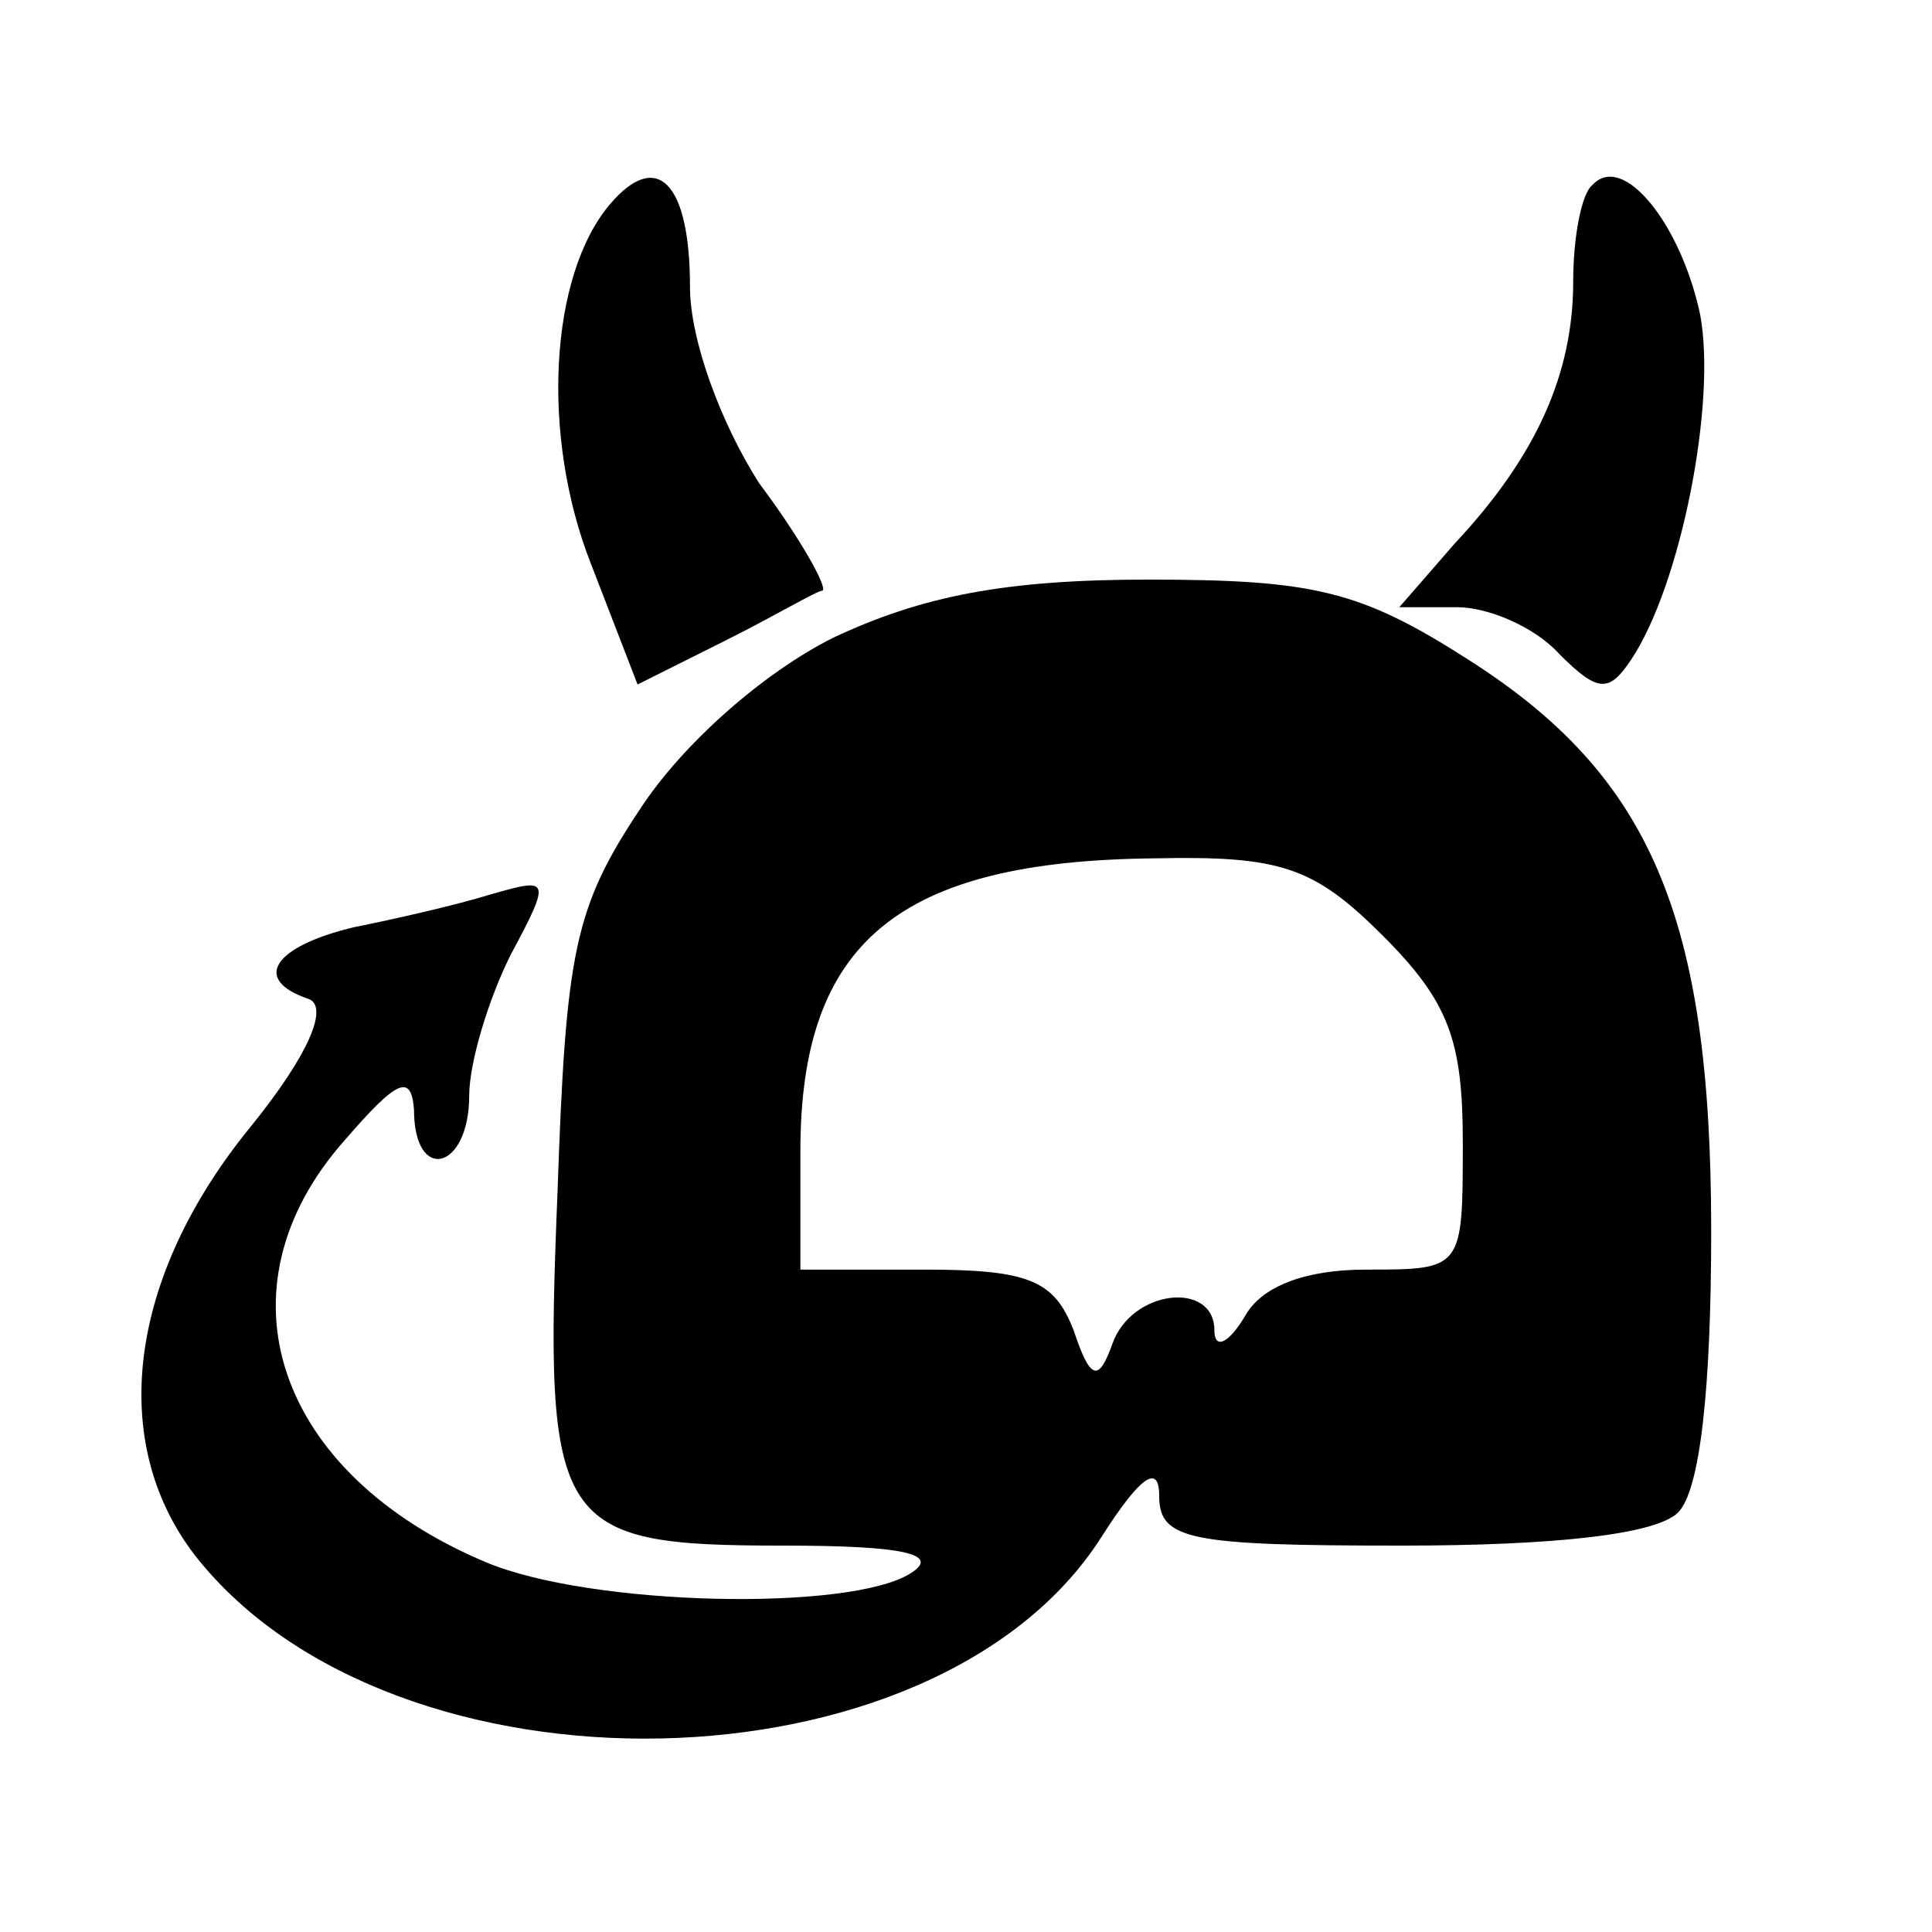 <?xml version="1.0" standalone="no"?>
<!DOCTYPE svg PUBLIC "-//W3C//DTD SVG 20010904//EN"
 "http://www.w3.org/TR/2001/REC-SVG-20010904/DTD/svg10.dtd">
<svg version="1.0" xmlns="http://www.w3.org/2000/svg"
 width="70pt" height="70pt" viewBox="0 0 70 70"
 preserveAspectRatio="xMidYMid meet">
<g transform="translate(0,70) scale(0.1,-0.1)"
fill="#000000" stroke="none">
<path d="M221 626 c-22 -26 -25 -84 -7 -130 l17 -44 32 16 c18 9 33 18 35 18
2 1 -8 19 -23 39 -14 22 -25 52 -25 71 0 38 -12 50 -29 30z"/>
<path d="M577 633 c-4 -3 -7 -19 -7 -35 0 -33 -13 -63 -43 -95 l-20 -23 21 0
c11 0 28 -7 37 -17 14 -14 18 -14 26 -2 18 27 31 93 25 125 -7 33 -28 59 -39
47z"/>
<path d="M302 469 c-26 -13 -55 -39 -70 -62 -24 -36 -27 -52 -30 -139 -5 -122
-1 -128 82 -128 43 0 57 -3 46 -10 -22 -14 -116 -12 -154 4 -76 32 -99 99 -51
153 19 22 24 24 25 11 0 -27 20 -22 20 5 0 12 7 35 15 51 15 28 14 28 -7 22
-13 -4 -35 -9 -50 -12 -29 -7 -37 -19 -16 -26 7 -3 0 -20 -21 -46 -45 -55 -52
-115 -20 -156 72 -91 268 -87 328 7 14 22 21 27 21 15 0 -16 11 -18 88 -18 55
0 92 4 100 12 8 8 12 45 12 102 0 114 -22 165 -88 207 -39 25 -56 29 -116 29
-52 0 -82 -6 -114 -21z m199 -108 c24 -24 29 -38 29 -75 0 -46 0 -46 -35 -46
-22 0 -38 -6 -44 -17 -6 -10 -11 -12 -11 -5 0 18 -30 15 -37 -5 -5 -14 -8 -13
-14 5 -7 18 -16 22 -54 22 l-45 0 0 43 c0 76 36 105 128 106 46 1 58 -3 83
-28z"/>
</g>
</svg>
